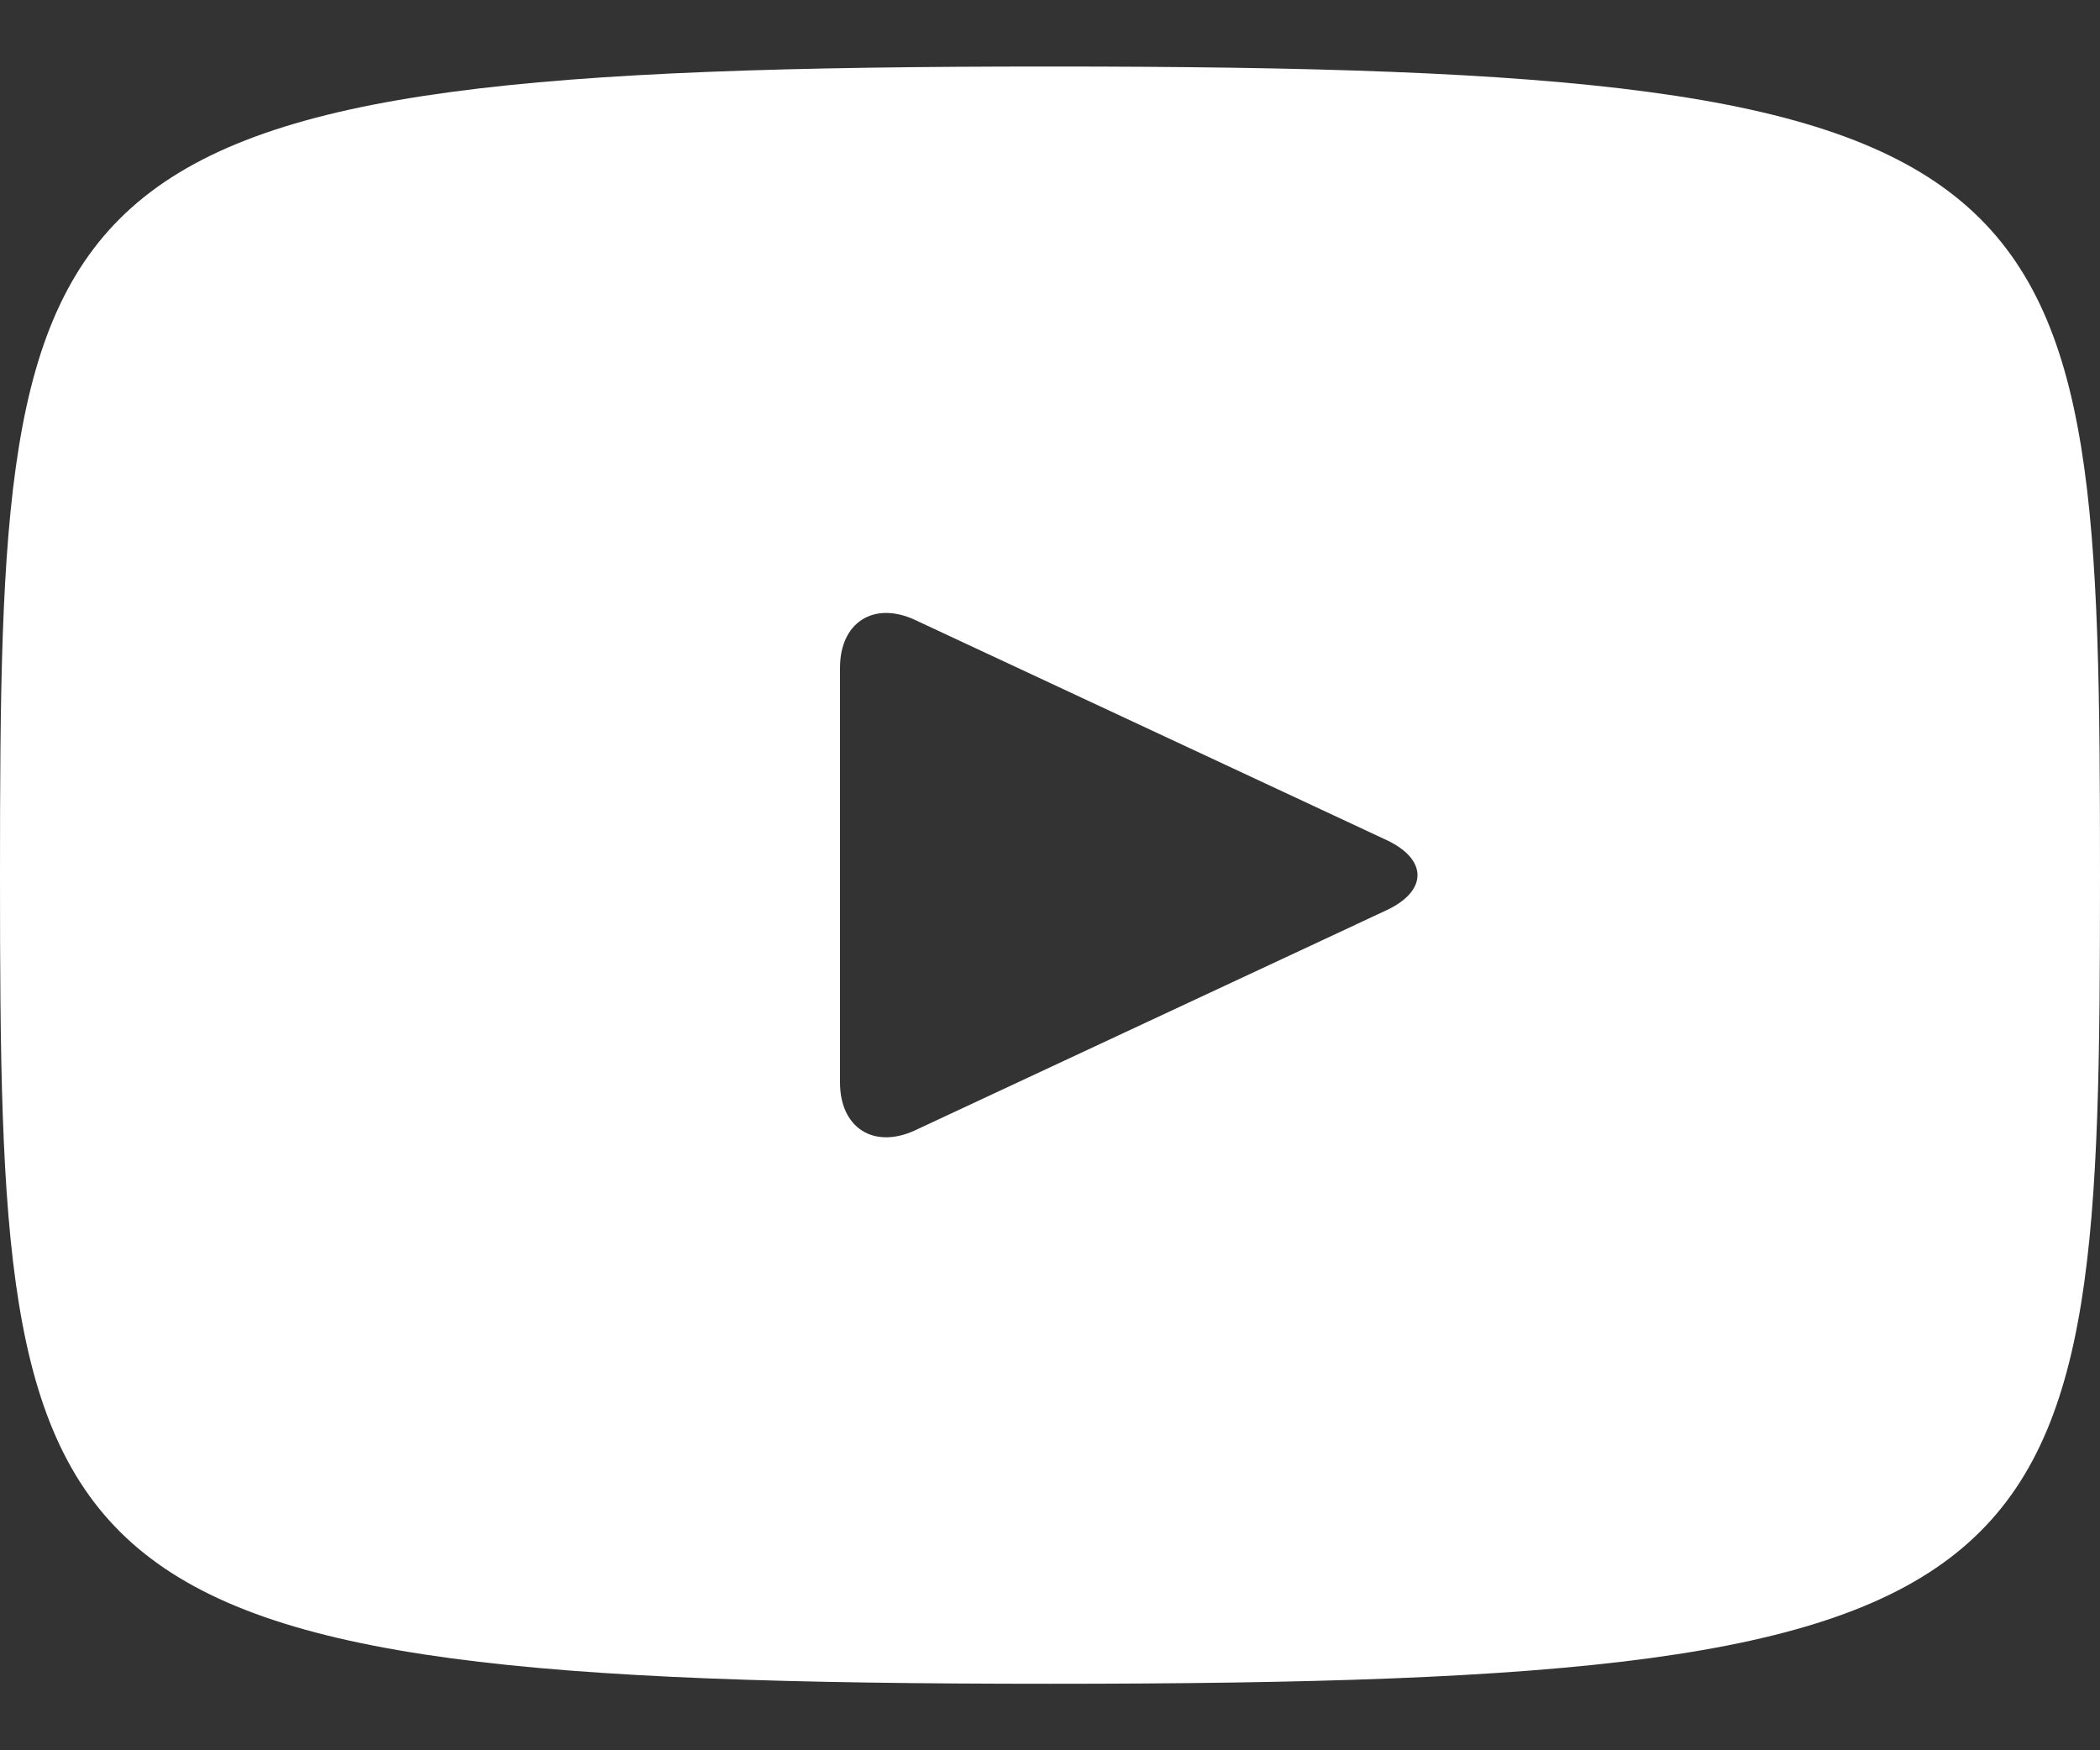 <svg width="24" height="20" viewBox="0 0 24 20" fill="none" xmlns="http://www.w3.org/2000/svg">
    <rect x="0" y="0" width="24" height="20" fill="#333333" stroke="none"/>
    <path d="M12 0.76C0.206 0.76 0 1.809 0 10C0 18.191 0.206 19.24 12 19.24C23.794 19.24 24 18.191 24 10C24 1.809 23.794 0.76 12 0.76ZM15.846 10.401L10.458 12.916C9.986 13.134 9.6 12.889 9.6 12.369V7.631C9.6 7.111 9.986 6.865 10.458 7.084L15.846 9.599C16.318 9.82 16.318 10.18 15.846 10.401Z" fill="white"/>
</svg>